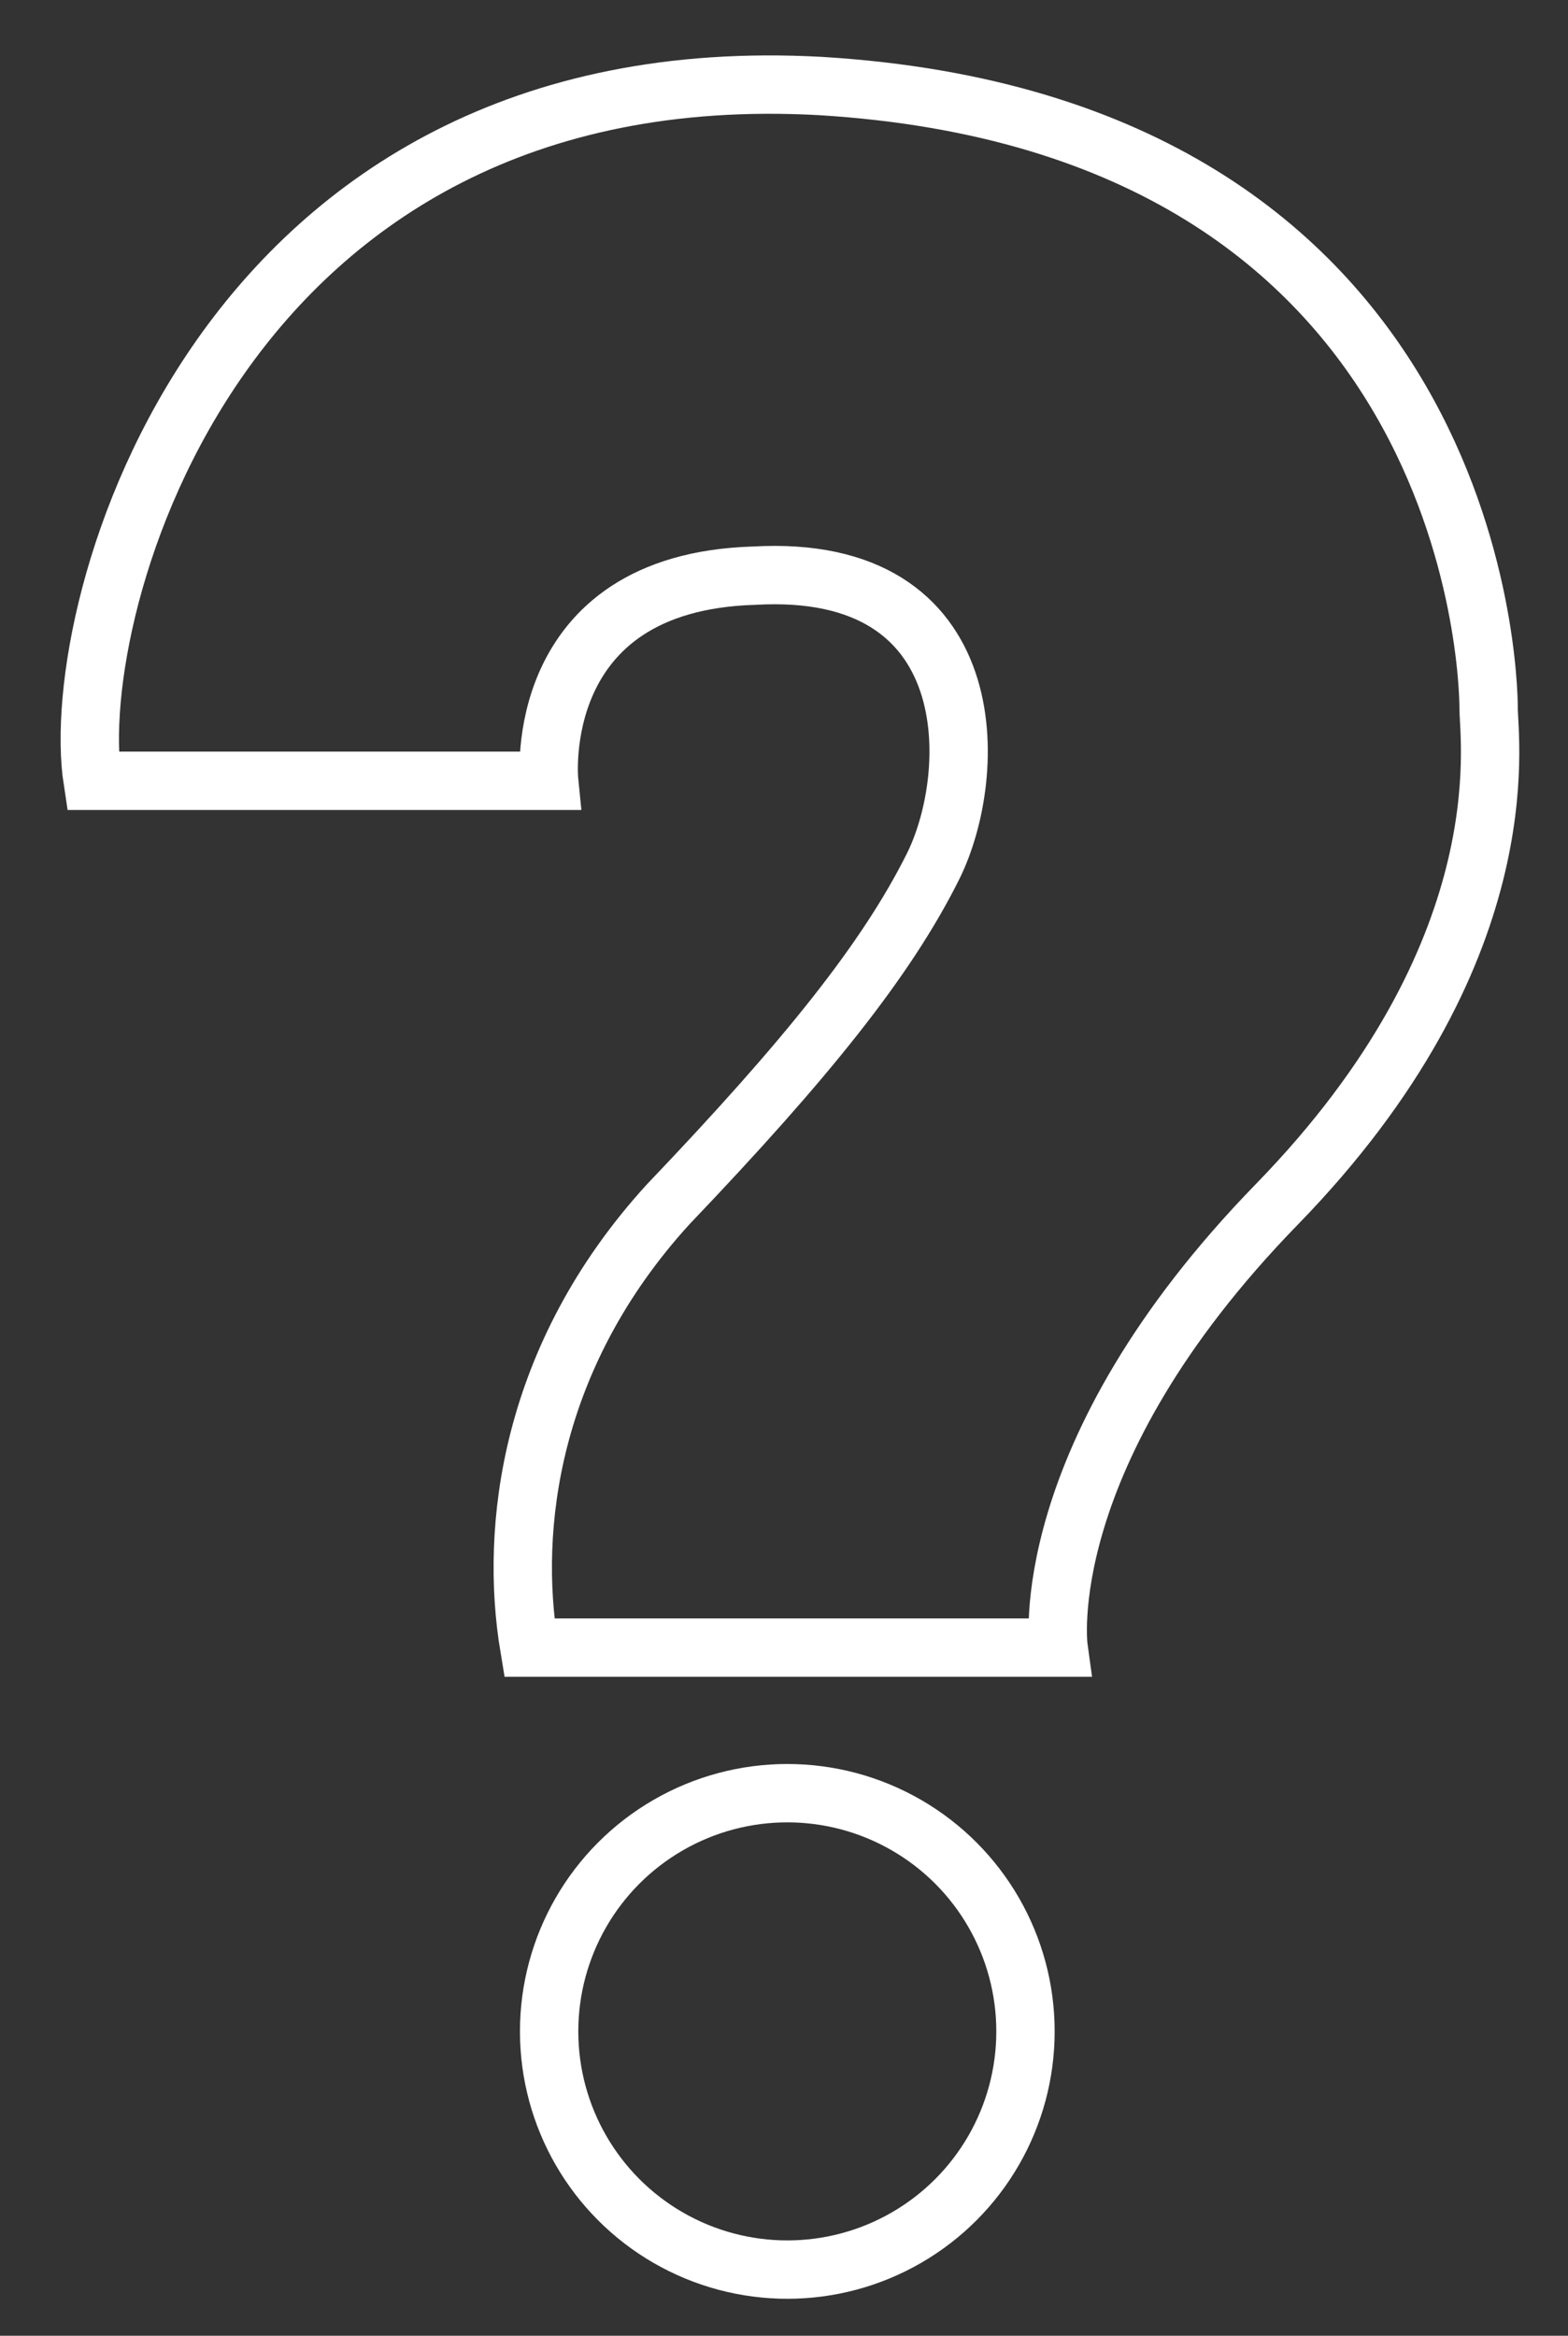 <?xml version="1.0" encoding="utf-8"?>
<!-- Generator: Adobe Illustrator 27.2.0, SVG Export Plug-In . SVG Version: 6.00 Build 0)  -->
<svg version="1.1" id="Layer_1" xmlns="http://www.w3.org/2000/svg" xmlns:xlink="http://www.w3.org/1999/xlink" x="0px" y="0px"
	 viewBox="0 0 23.7 35.3" style="enable-background:new 0 0 23.7 35.3;" xml:space="preserve">
<rect x="0" y="0" width="23.7" height="35.3" fill="#333333" stroke="none"/>
<style type="text/css">
	.st0{fill:none;stroke:#FFFFFF;stroke-width:0.882;stroke-miterlimit:3.528;}
</style>
<path class="st0" d="M1.4,11.8h6.9c0,0-0.3-3,3.1-3.1c3.5-0.2,3.4,3,2.7,4.4s-1.9,2.9-4,5.1C8,20.5,7.7,23.1,8,24.9H16
	c0,0-0.4-2.9,3.3-6.7s3.2-7,3.2-7.5c0-0.5-0.2-8.8-10.1-9.4C3.3,0.8,1,9.2,1.4,11.8z"/>
<circle class="st0" cx="11.9" cy="30.7" r="3.6"/>
</svg>
